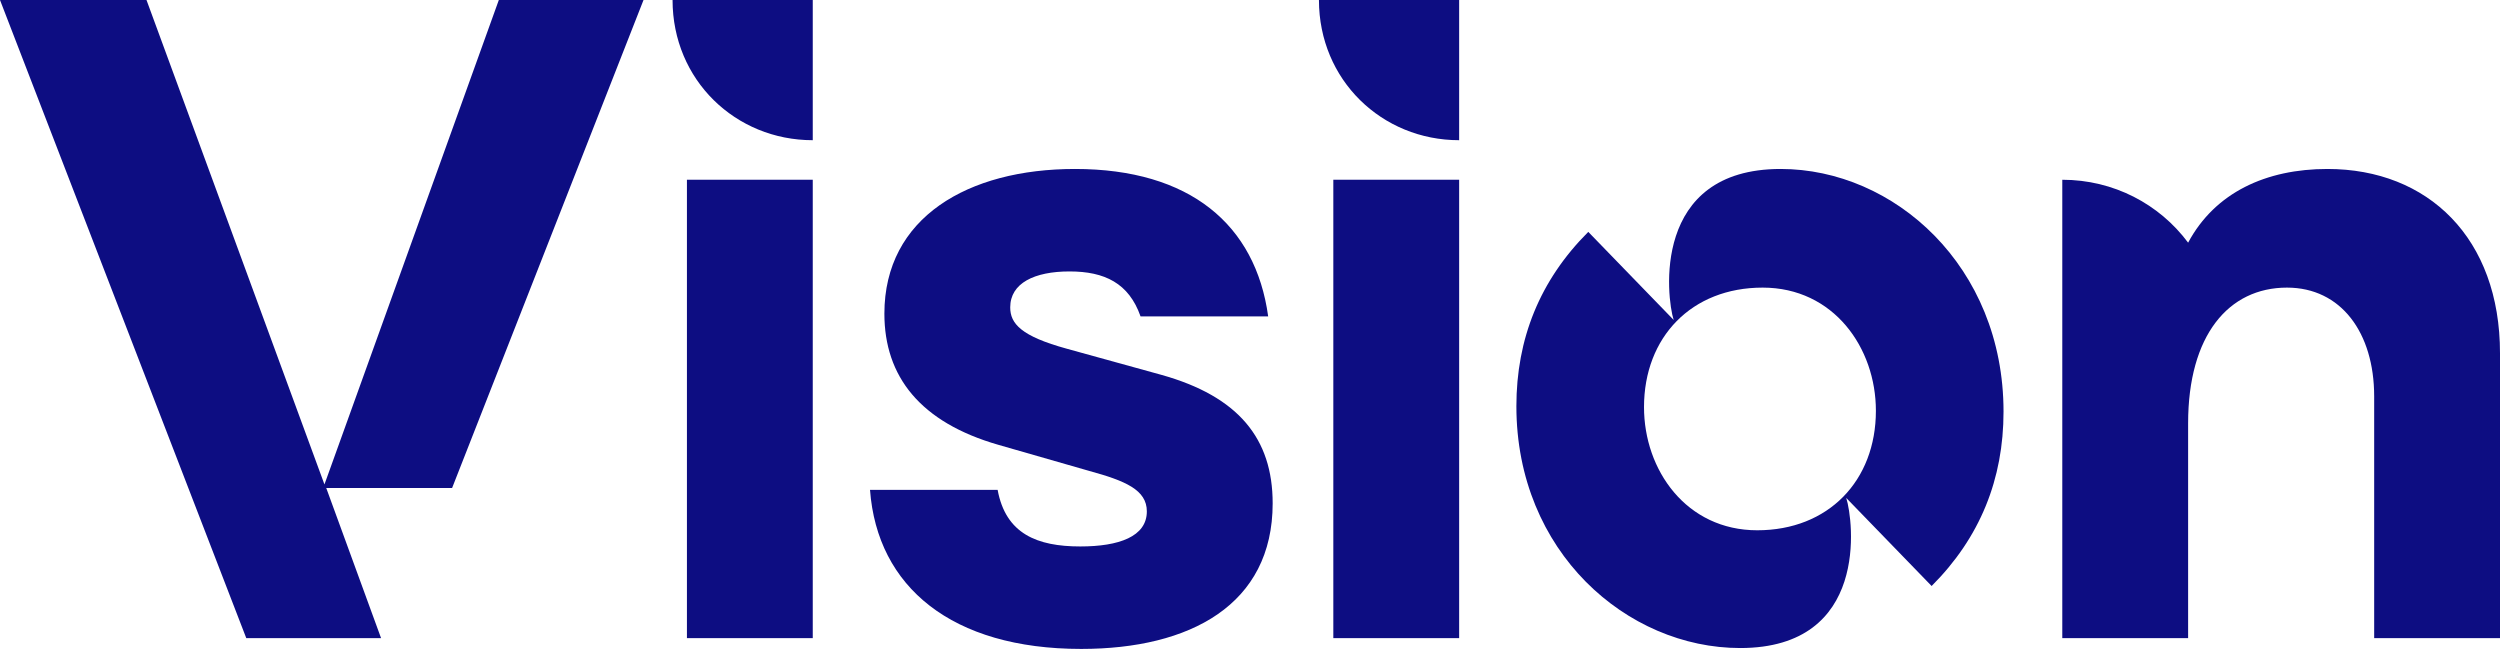 <?xml version="1.0" encoding="UTF-8"?><svg id="Capa_2" xmlns="http://www.w3.org/2000/svg" viewBox="0 0 1095.93 284.46"><defs><style>.cls-1{fill:#0d0d82;}</style></defs><g id="Capa_1-2"><g><path class="cls-1" d="M107.96,279.74L0,0H64.22l78.01,212.36L218.67,0h63.43l-83.92,213.94h-55.16l24.03,65.8h-59.1Z"/><path class="cls-1" d="M356.29,61.46c-33.88,0-61.46-26.4-61.46-61.46h61.46V61.46Zm-55.16,218.27V78.8h55.16v200.94h-55.16Z"/><path class="cls-1" d="M381.38,214.73h55.95c3.55,19.31,17.34,24.82,36.25,24.82,16.94,0,29.16-4.33,29.16-15.37,0-9.46-9.46-13.4-25.22-17.73l-39.79-11.43c-34.28-9.85-50.04-29.94-50.04-57.52,0-42.16,36.64-63.43,83.53-63.43,50.43,0,79.19,24.43,84.71,64.62h-55.95c-5.12-14.58-15.76-19.7-31.13-19.7s-26,5.12-26,15.76c0,7.09,4.73,12.61,24.82,18.12l41.37,11.43c33.88,9.46,48.86,27.97,48.86,56.34,0,44.52-36.25,63.83-83.92,63.83-56.74,0-89.44-27.19-92.59-69.74Z"/><path class="cls-1" d="M639.65,61.46c-33.88,0-61.46-26.4-61.46-61.46h61.46V61.46Zm-55.16,218.27V78.8h55.16v200.94h-55.16Z"/><path class="cls-1" d="M664.74,178.09c0-29.55,10.24-55.16,31.52-76.44l37.43,38.61c-3.15-9.85-9.85-66.19,46.89-66.19,49.64,0,97.71,42.55,97.71,106.38,0,29.55-10.24,55.16-31.52,76.44l-37.43-38.61c3.15,9.85,10.24,65.8-46.49,65.8-49.64,0-98.11-42.16-98.11-105.98Zm157.6,1.97c0-27.58-18.52-53.98-49.64-53.98s-52.01,21.67-52.01,52.4c0,27.58,18.52,53.98,49.64,53.98s52.01-21.67,52.01-52.4Z"/><path class="cls-1" d="M1095.93,154.84v124.9h-55.16v-105.99c0-27.97-14.58-47.67-38.22-47.67-25.61,0-43.34,20.88-43.34,59.49v94.17h-55.16V78.8c22.46,0,42.55,10.64,55.16,27.58,11.82-22.06,34.28-32.31,61.07-32.31,44.13,0,75.65,30.34,75.65,80.77Z"/></g></g></svg>